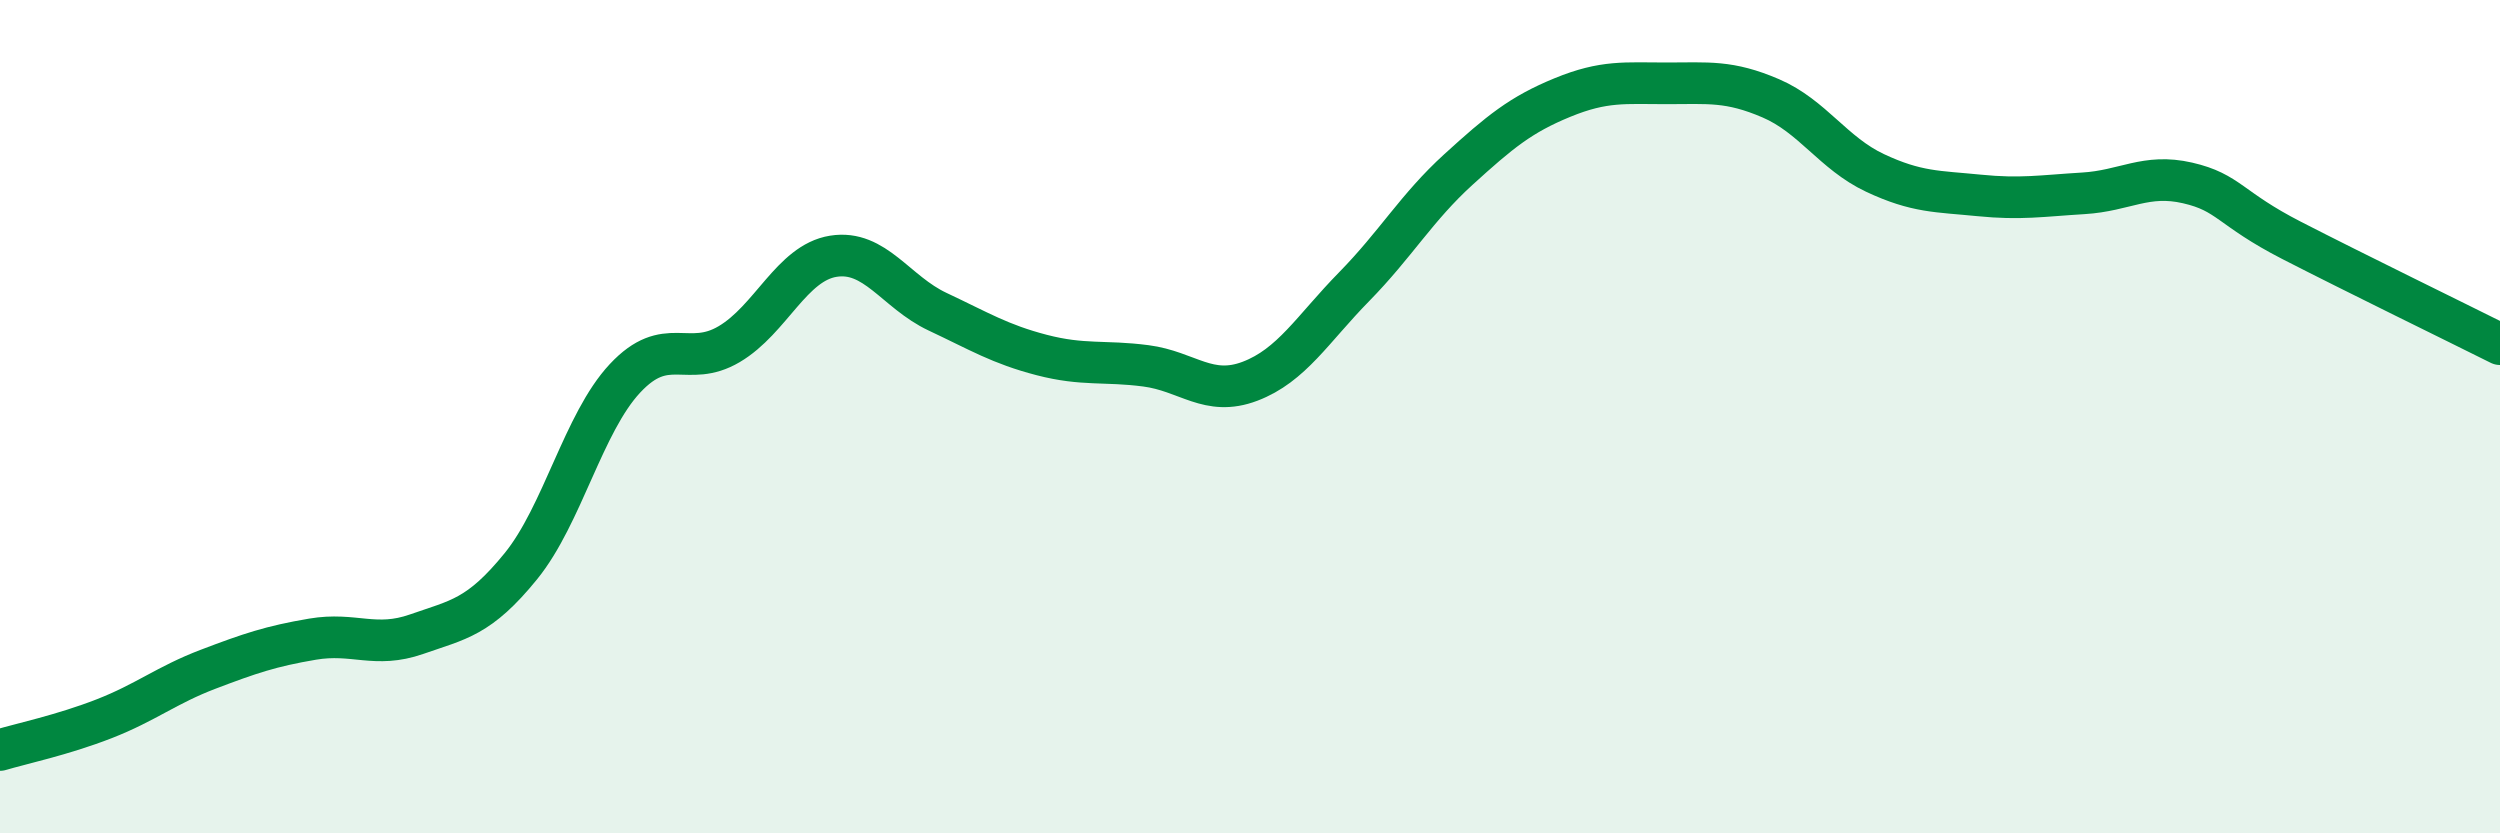 
    <svg width="60" height="20" viewBox="0 0 60 20" xmlns="http://www.w3.org/2000/svg">
      <path
        d="M 0,18 C 0.5,17.85 1.5,17.64 2.5,17.25 C 3.5,16.86 4,16.44 5,16.06 C 6,15.68 6.5,15.51 7.5,15.34 C 8.5,15.17 9,15.57 10,15.22 C 11,14.87 11.5,14.82 12.5,13.59 C 13.5,12.36 14,10.15 15,9.08 C 16,8.01 16.5,8.85 17.5,8.26 C 18.5,7.67 19,6.31 20,6.15 C 21,5.99 21.5,7.01 22.5,7.48 C 23.5,7.95 24,8.26 25,8.52 C 26,8.78 26.5,8.65 27.5,8.78 C 28.5,8.91 29,9.53 30,9.15 C 31,8.77 31.5,7.9 32.5,6.88 C 33.5,5.86 34,4.98 35,4.07 C 36,3.16 36.5,2.75 37.5,2.34 C 38.5,1.93 39,2 40,2 C 41,2 41.5,1.93 42.5,2.36 C 43.5,2.79 44,3.68 45,4.15 C 46,4.62 46.5,4.59 47.5,4.69 C 48.5,4.79 49,4.7 50,4.64 C 51,4.58 51.5,4.16 52.5,4.39 C 53.5,4.62 53.5,5 55,5.77 C 56.5,6.54 59,7.76 60,8.26L60 20L0 20Z"
        fill="#008740"
        opacity="0.1"
        stroke-linecap="round"
        stroke-linejoin="round"
      />
      <path
        d="M 0,18 C 0.5,17.85 1.5,17.64 2.5,17.25 C 3.5,16.86 4,16.44 5,16.06 C 6,15.68 6.5,15.51 7.5,15.34 C 8.5,15.17 9,15.57 10,15.22 C 11,14.87 11.5,14.82 12.5,13.59 C 13.5,12.36 14,10.15 15,9.08 C 16,8.01 16.5,8.85 17.5,8.26 C 18.5,7.67 19,6.31 20,6.15 C 21,5.99 21.5,7.01 22.5,7.48 C 23.5,7.95 24,8.26 25,8.52 C 26,8.78 26.5,8.65 27.5,8.78 C 28.5,8.91 29,9.53 30,9.15 C 31,8.77 31.5,7.9 32.5,6.88 C 33.5,5.86 34,4.98 35,4.07 C 36,3.16 36.5,2.75 37.5,2.34 C 38.5,1.93 39,2 40,2 C 41,2 41.5,1.93 42.5,2.36 C 43.5,2.79 44,3.68 45,4.15 C 46,4.62 46.5,4.59 47.5,4.69 C 48.5,4.79 49,4.7 50,4.64 C 51,4.58 51.5,4.16 52.5,4.39 C 53.5,4.62 53.5,5 55,5.77 C 56.5,6.54 59,7.76 60,8.26"
        stroke="#008740"
        stroke-width="1"
        fill="none"
        stroke-linecap="round"
        stroke-linejoin="round"
      />
    </svg>
  
